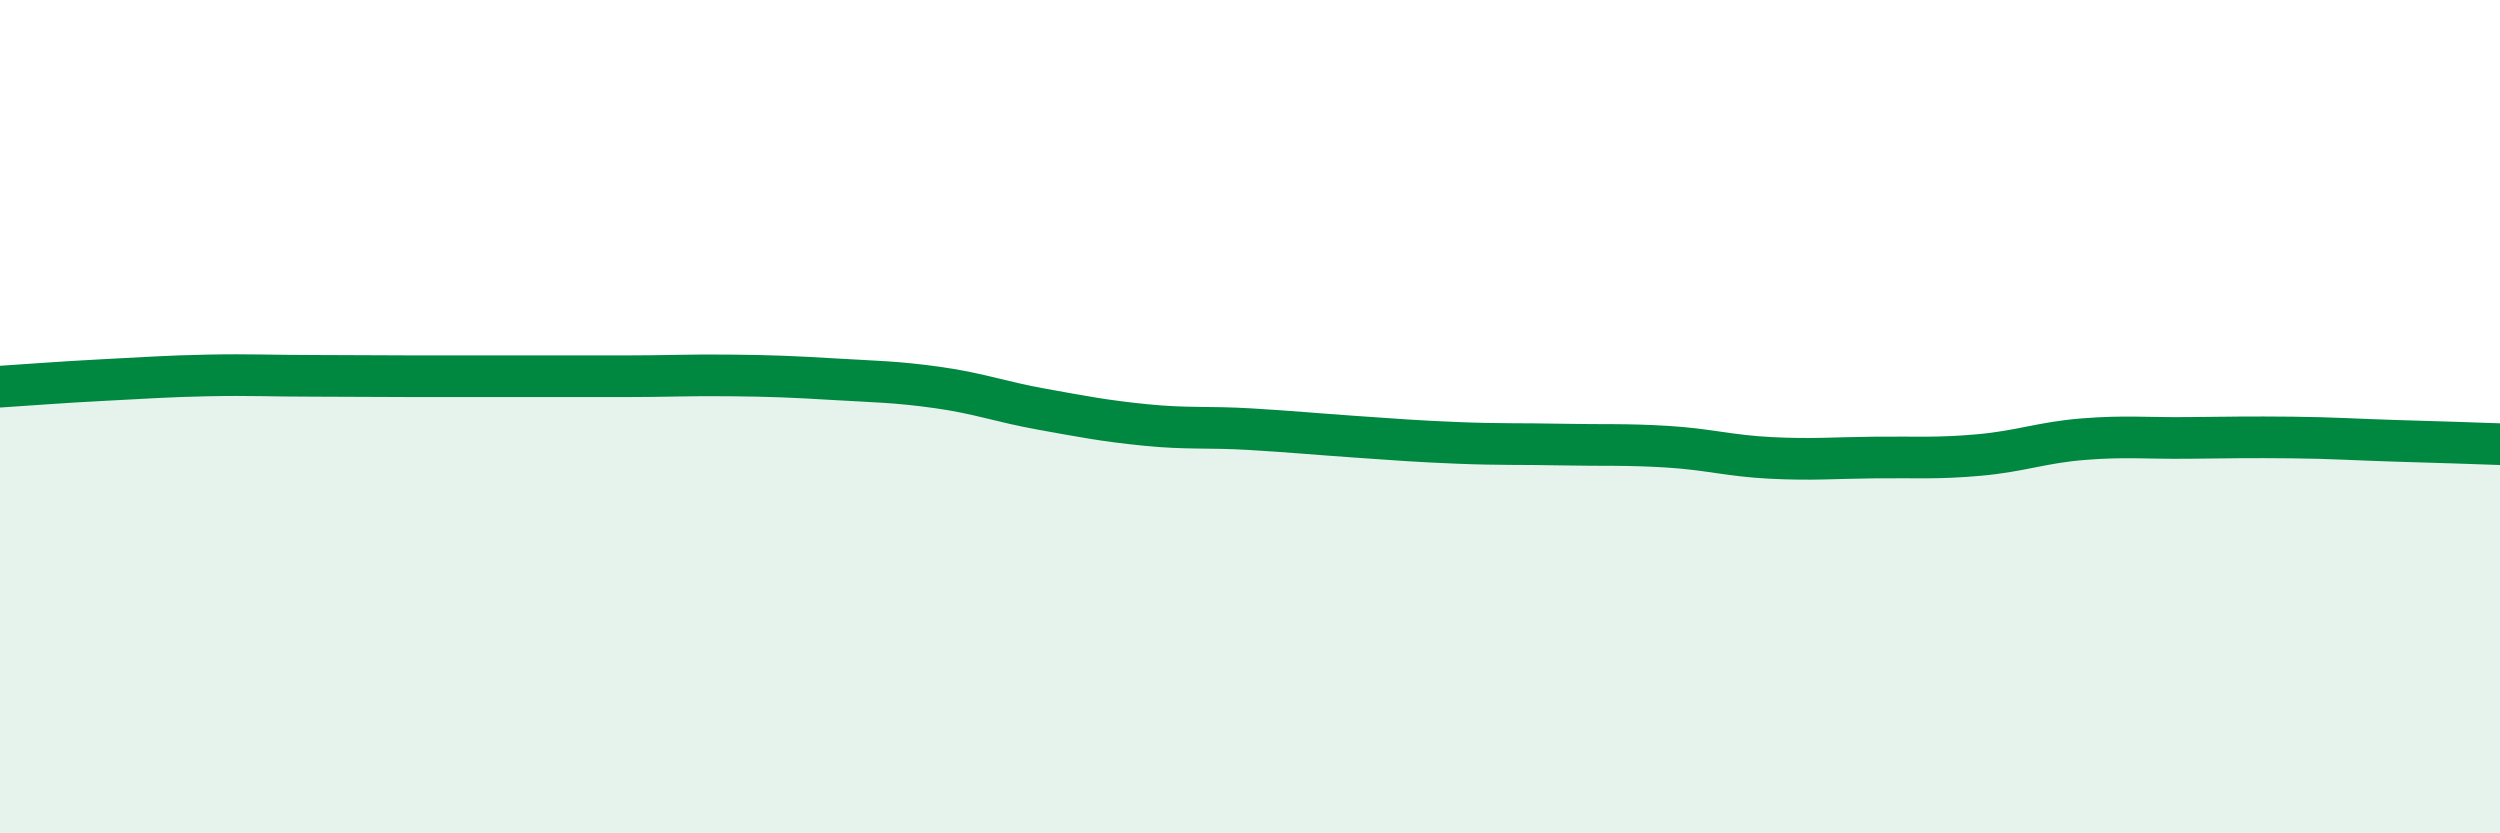 
    <svg width="60" height="20" viewBox="0 0 60 20" xmlns="http://www.w3.org/2000/svg">
      <path
        d="M 0,9.28 C 0.5,9.25 1.5,9.17 2.5,9.12 C 3.5,9.07 4,9.03 5,9.01 C 6,8.99 6.5,9.02 7.5,9.02 C 8.5,9.02 9,9.03 10,9.03 C 11,9.03 11.5,9.03 12.5,9.03 C 13.5,9.03 14,9.03 15,9.03 C 16,9.03 16.5,9 17.5,9.01 C 18.5,9.02 19,9.04 20,9.1 C 21,9.16 21.5,9.16 22.5,9.3 C 23.5,9.44 24,9.64 25,9.82 C 26,10 26.5,10.1 27.5,10.2 C 28.5,10.3 29,10.24 30,10.3 C 31,10.36 31.5,10.41 32.5,10.48 C 33.5,10.55 34,10.59 35,10.63 C 36,10.67 36.5,10.65 37.5,10.67 C 38.5,10.69 39,10.66 40,10.72 C 41,10.78 41.5,10.94 42.5,10.99 C 43.5,11.04 44,10.99 45,10.98 C 46,10.97 46.5,11.01 47.5,10.92 C 48.5,10.83 49,10.62 50,10.54 C 51,10.46 51.5,10.52 52.5,10.51 C 53.5,10.5 54,10.49 55,10.5 C 56,10.51 56.5,10.55 57.5,10.58 C 58.5,10.61 59.5,10.64 60,10.66L60 20L0 20Z"
        fill="#008740"
        opacity="0.1"
        stroke-linecap="round"
        stroke-linejoin="round"
      />
      <path
        d="M 0,9.28 C 0.5,9.25 1.5,9.17 2.5,9.12 C 3.5,9.07 4,9.03 5,9.01 C 6,8.99 6.5,9.02 7.5,9.02 C 8.5,9.02 9,9.03 10,9.03 C 11,9.03 11.5,9.03 12.5,9.03 C 13.5,9.03 14,9.03 15,9.03 C 16,9.03 16.5,9 17.5,9.01 C 18.5,9.02 19,9.04 20,9.1 C 21,9.16 21.5,9.16 22.5,9.3 C 23.5,9.44 24,9.64 25,9.82 C 26,10 26.5,10.1 27.5,10.2 C 28.5,10.3 29,10.24 30,10.3 C 31,10.36 31.5,10.41 32.5,10.48 C 33.5,10.55 34,10.59 35,10.63 C 36,10.67 36.5,10.65 37.5,10.67 C 38.5,10.69 39,10.66 40,10.72 C 41,10.78 41.5,10.94 42.5,10.99 C 43.5,11.04 44,10.99 45,10.98 C 46,10.97 46.5,11.01 47.5,10.92 C 48.5,10.83 49,10.62 50,10.54 C 51,10.46 51.5,10.52 52.5,10.51 C 53.5,10.5 54,10.49 55,10.5 C 56,10.51 56.5,10.55 57.5,10.58 C 58.5,10.61 59.5,10.64 60,10.66"
        stroke="#008740"
        stroke-width="1"
        fill="none"
        stroke-linecap="round"
        stroke-linejoin="round"
      />
    </svg>
  